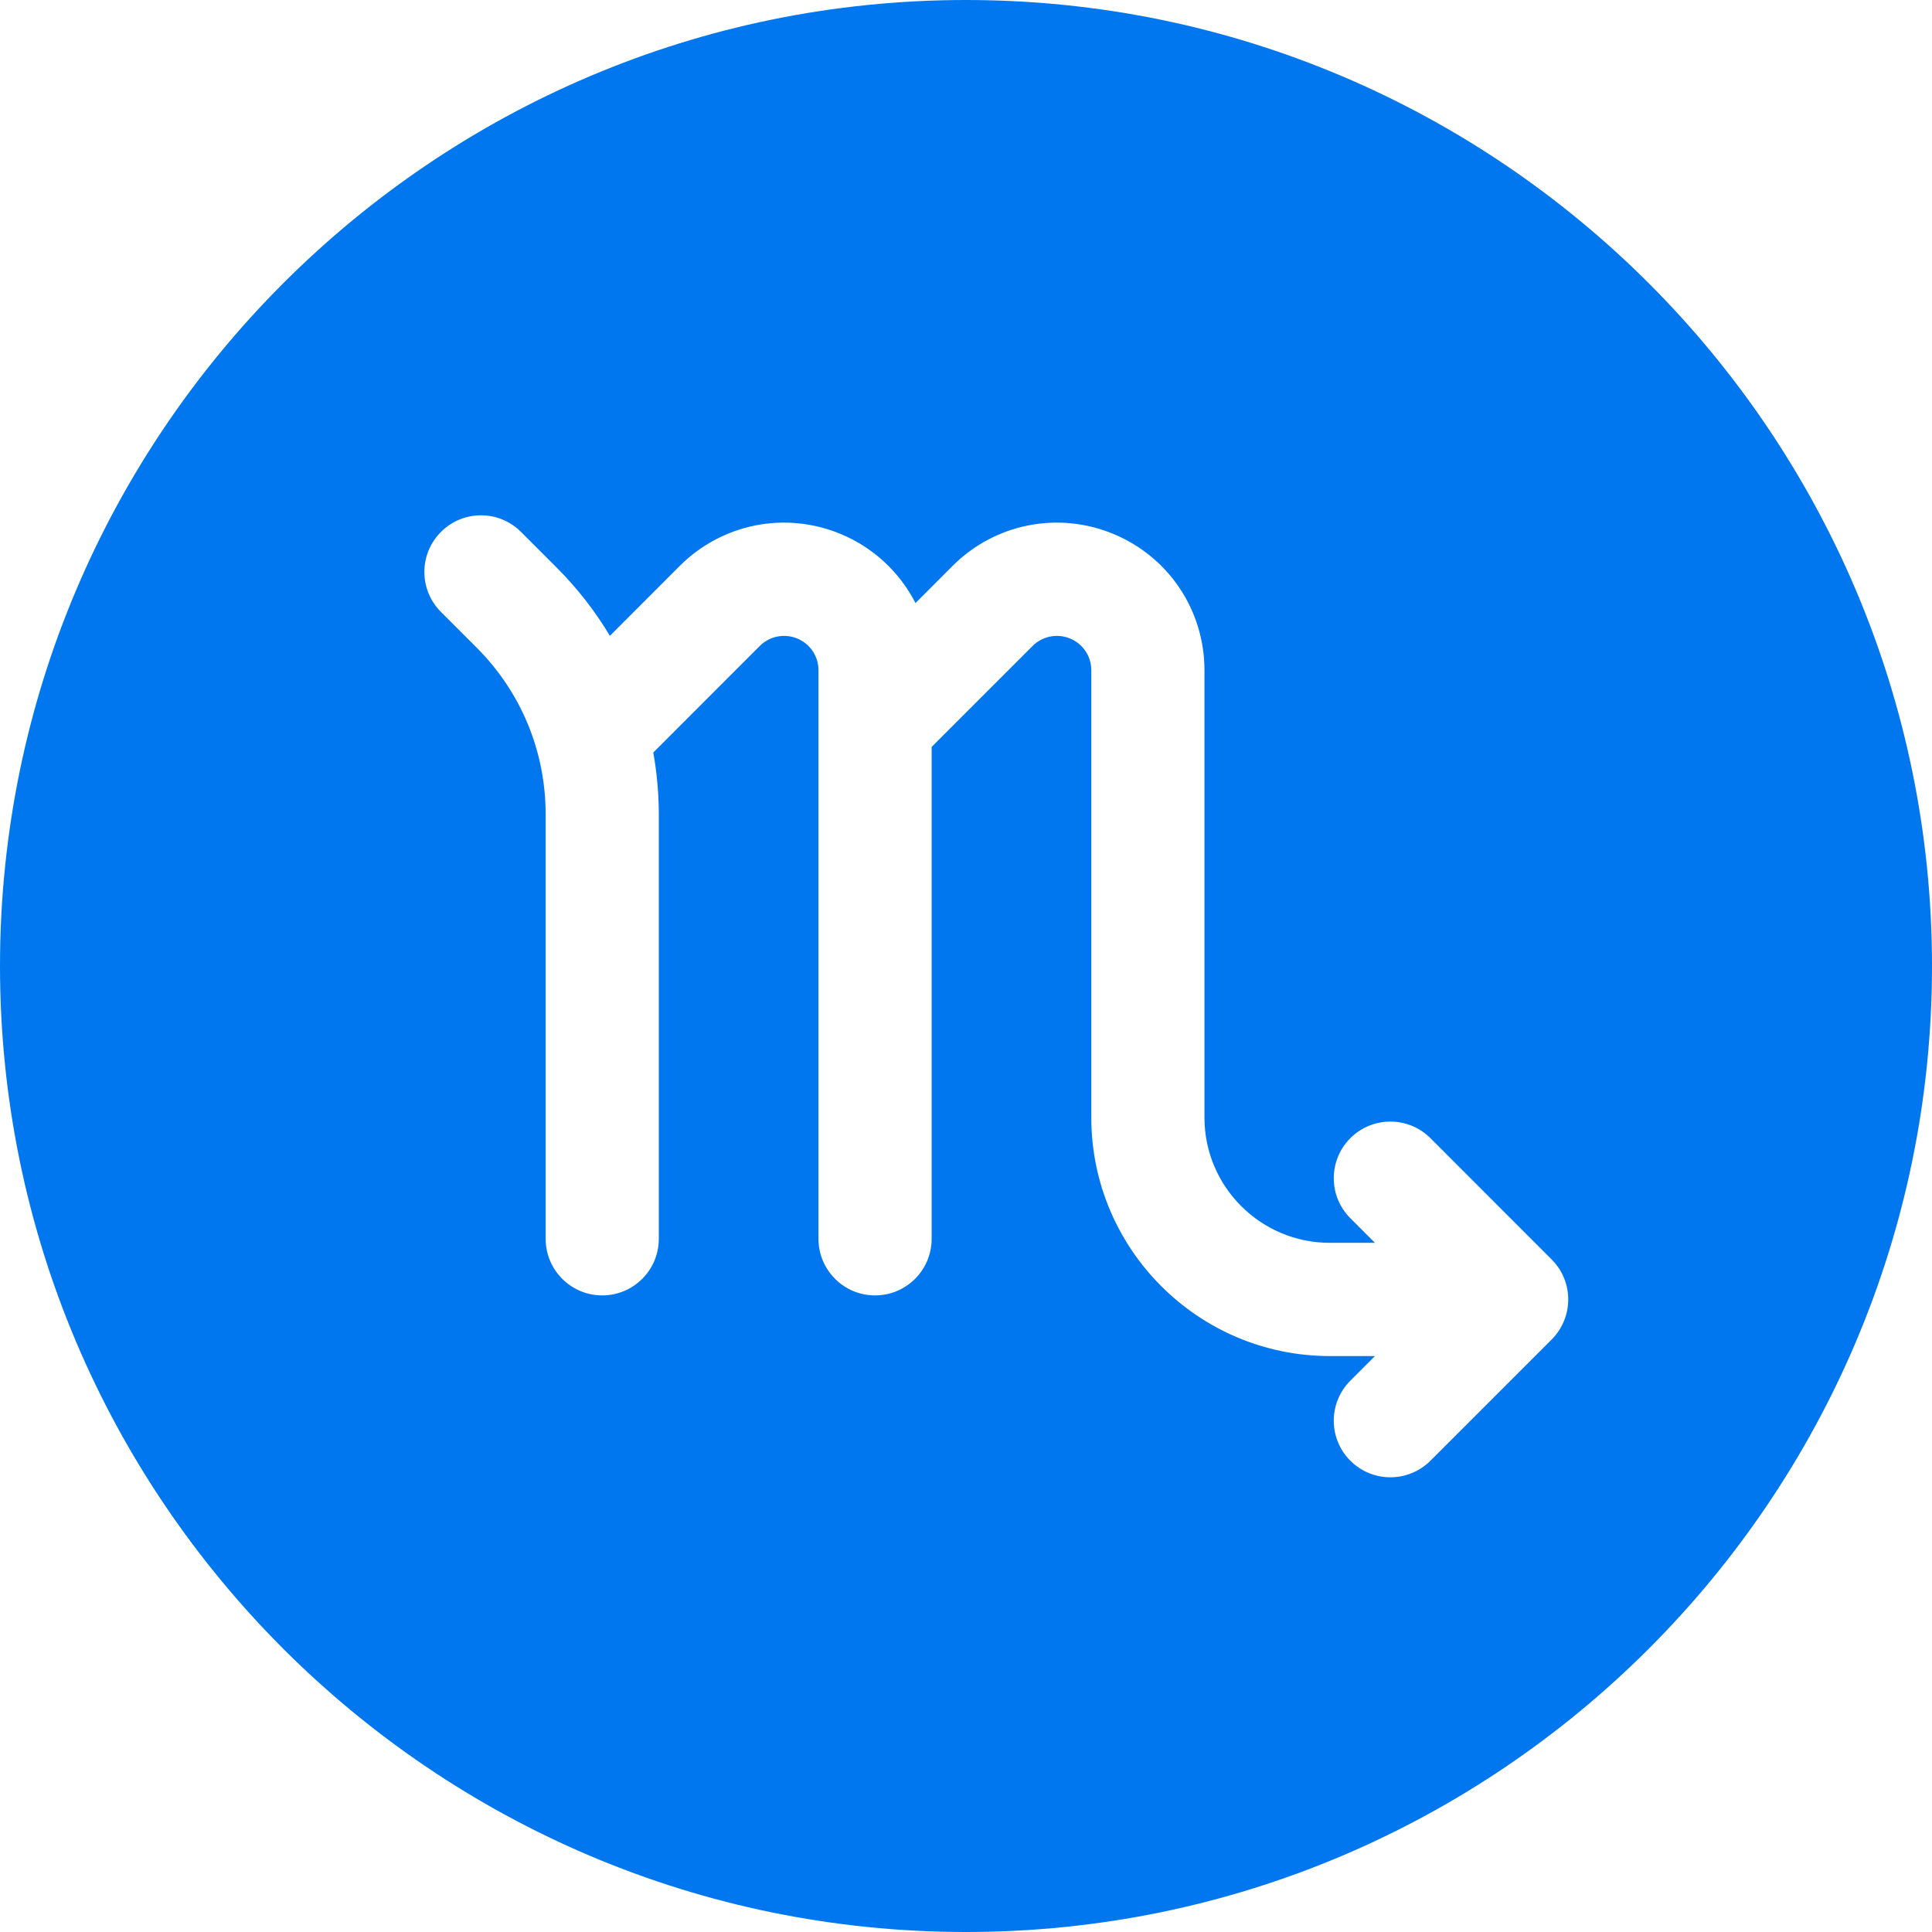 <svg width="28" height="28" viewBox="0 0 28 28" fill="none" xmlns="http://www.w3.org/2000/svg">
<path d="M14 0C6.28 0 0 6.28 0 14C0 21.72 6.28 28 14 28C21.72 28 28 21.72 28 14C28 6.28 21.72 0 14 0ZM22.488 19.413L20.731 21.17C20.41 21.49 19.891 21.49 19.57 21.17C19.25 20.85 19.25 20.33 19.57 20.01L19.927 19.653H19.272C17.366 19.653 15.816 18.102 15.816 16.197V9.714C15.816 9.511 15.695 9.331 15.509 9.254C15.322 9.177 15.109 9.219 14.966 9.361L13.502 10.825V17.954C13.502 18.407 13.135 18.774 12.682 18.774C12.229 18.774 11.862 18.407 11.862 17.954V9.714C11.862 9.511 11.741 9.331 11.555 9.254C11.368 9.177 11.155 9.219 11.012 9.361L9.468 10.906C9.52 11.199 9.548 11.499 9.548 11.803V17.954C9.548 18.407 9.181 18.774 8.728 18.774C8.275 18.774 7.908 18.407 7.908 17.954V11.803C7.908 10.889 7.552 10.03 6.906 9.384L6.391 8.869C6.07 8.549 6.07 8.029 6.391 7.709C6.711 7.388 7.231 7.388 7.551 7.709L8.066 8.224C8.367 8.525 8.626 8.858 8.839 9.215L9.852 8.201C10.466 7.588 11.38 7.406 12.182 7.738C12.663 7.937 13.041 8.297 13.268 8.74L13.806 8.201C14.419 7.588 15.334 7.406 16.136 7.738C16.938 8.07 17.456 8.845 17.456 9.714V16.197C17.456 17.198 18.271 18.012 19.272 18.012H19.927L19.57 17.655C19.25 17.335 19.25 16.816 19.57 16.495C19.891 16.175 20.41 16.175 20.731 16.495L22.488 18.253C22.808 18.573 22.808 19.092 22.488 19.413Z" fill="#0077EF"/>
</svg>
